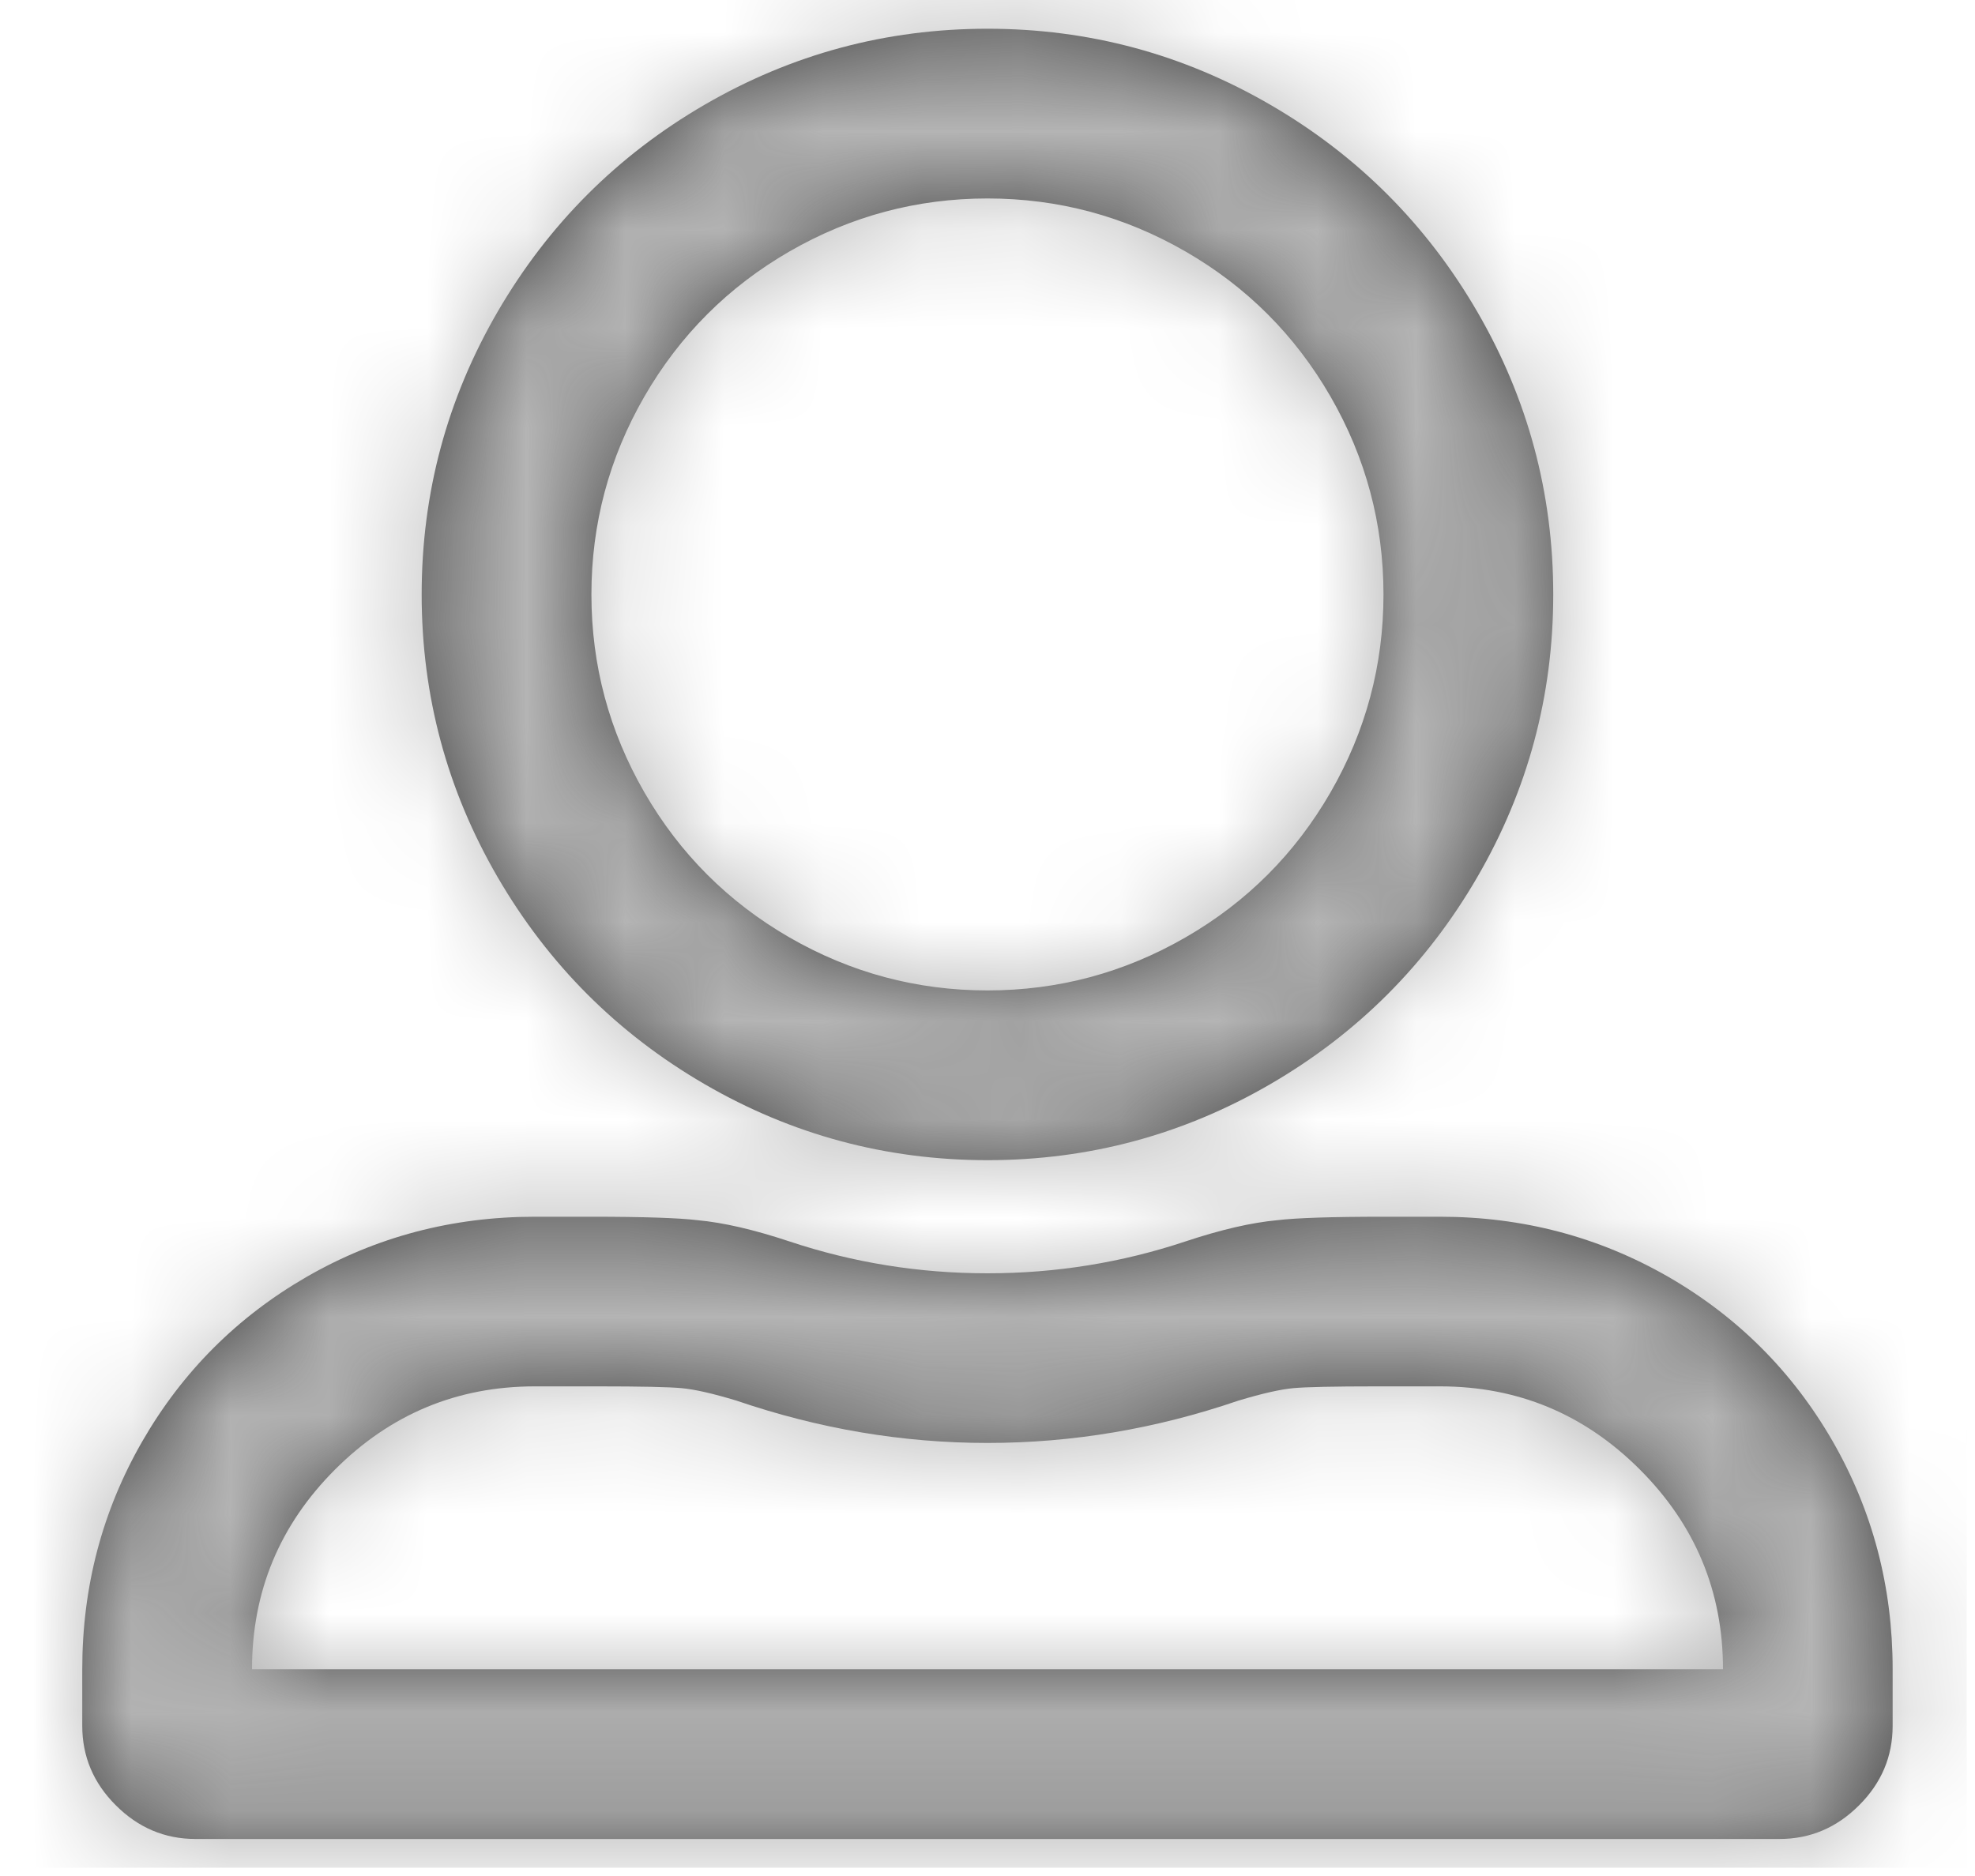 <?xml version="1.0" encoding="UTF-8"?>
<svg width="20px" height="19px" viewBox="0 0 20 19" version="1.1" xmlns="http://www.w3.org/2000/svg" xmlns:xlink="http://www.w3.org/1999/xlink">
    <!-- Generator: Sketch 53.2 (72643) - https://sketchapp.com -->
    <title>icons//list copy 37</title>
    <desc>Created with Sketch.</desc>
    <defs>
        <path d="M13.75,12.49 C14.585,12.49 15.355,12.693 16.06,13.098 C16.764,13.504 17.319,14.059 17.725,14.763 C18.13,15.468 18.333,16.237 18.333,17.073 L18.333,17.646 C18.333,17.956 18.22,18.225 17.993,18.451 C17.766,18.678 17.498,18.792 17.187,18.792 L1.146,18.792 C0.836,18.792 0.567,18.678 0.34,18.451 C0.113,18.225 0,17.956 0,17.646 L0,17.073 C0,16.237 0.203,15.468 0.609,14.763 C1.015,14.059 1.57,13.504 2.274,13.098 C2.978,12.693 3.748,12.49 4.583,12.49 L5.156,12.49 C5.681,12.49 6.039,12.502 6.23,12.525 C6.493,12.549 6.803,12.621 7.161,12.74 C7.806,12.955 8.474,13.063 9.167,13.063 C9.859,13.063 10.527,12.955 11.172,12.74 C11.53,12.621 11.84,12.549 12.103,12.525 C12.294,12.502 12.652,12.49 13.177,12.49 L13.75,12.49 Z M16.615,17.073 C16.615,16.285 16.334,15.611 15.773,15.05 C15.212,14.489 14.538,14.208 13.75,14.208 L13.105,14.208 C12.676,14.208 12.395,14.214 12.264,14.226 C12.133,14.238 11.948,14.28 11.709,14.352 C10.873,14.638 10.026,14.781 9.167,14.781 C8.307,14.781 7.46,14.638 6.624,14.352 C6.386,14.28 6.201,14.238 6.069,14.226 C5.938,14.214 5.658,14.208 5.228,14.208 L4.583,14.208 C3.796,14.208 3.121,14.489 2.56,15.05 C1.999,15.611 1.719,16.285 1.719,17.073 L16.615,17.073 Z M9.167,11.917 C8.14,11.917 7.185,11.66 6.302,11.147 C5.419,10.634 4.721,9.935 4.207,9.052 C3.694,8.169 3.437,7.214 3.437,6.188 C3.437,5.161 3.694,4.206 4.207,3.323 C4.721,2.44 5.419,1.741 6.302,1.228 C7.185,0.715 8.14,0.458 9.167,0.458 C10.193,0.458 11.148,0.715 12.031,1.228 C12.914,1.741 13.613,2.44 14.126,3.323 C14.639,4.206 14.896,5.161 14.896,6.188 C14.896,7.214 14.639,8.169 14.126,9.052 C13.613,9.935 12.914,10.634 12.031,11.147 C11.148,11.66 10.193,11.917 9.167,11.917 Z M9.167,2.177 C8.451,2.177 7.782,2.356 7.161,2.714 C6.541,3.072 6.051,3.562 5.693,4.182 C5.335,4.803 5.156,5.471 5.156,6.188 C5.156,6.904 5.335,7.572 5.693,8.193 C6.051,8.813 6.541,9.303 7.161,9.661 C7.782,10.019 8.451,10.198 9.167,10.198 C9.883,10.198 10.551,10.019 11.172,9.661 C11.793,9.303 12.282,8.813 12.64,8.193 C12.998,7.572 13.177,6.904 13.177,6.188 C13.177,5.471 12.998,4.803 12.64,4.182 C12.282,3.562 11.793,3.072 11.172,2.714 C10.551,2.356 9.883,2.177 9.167,2.177 Z" id="path-1"></path>
    </defs>
    <g id="-" stroke="none" stroke-width="1" fill="none" fill-rule="evenodd">
        <g id="Icons" transform="translate(-343, -281)">
            <g id="icons/person" transform="translate(342, 279)">
                <g id="color/444" transform="translate(1.833, 1.833)">
                    <mask id="mask-2" fill="white">
                        <use xlink:href="#path-1"></use>
                    </mask>
                    <use id="Mask" fill="#444444" xlink:href="#path-1"></use>
                    <g mask="url(#mask-2)" fill="#B4B4B4" id="Rectangle-5">
                        <g transform="translate(-0.917, -0.917)">
                            <rect x="0" y="0" width="20" height="20"></rect>
                        </g>
                    </g>
                </g>
            </g>
        </g>
    </g>
</svg>